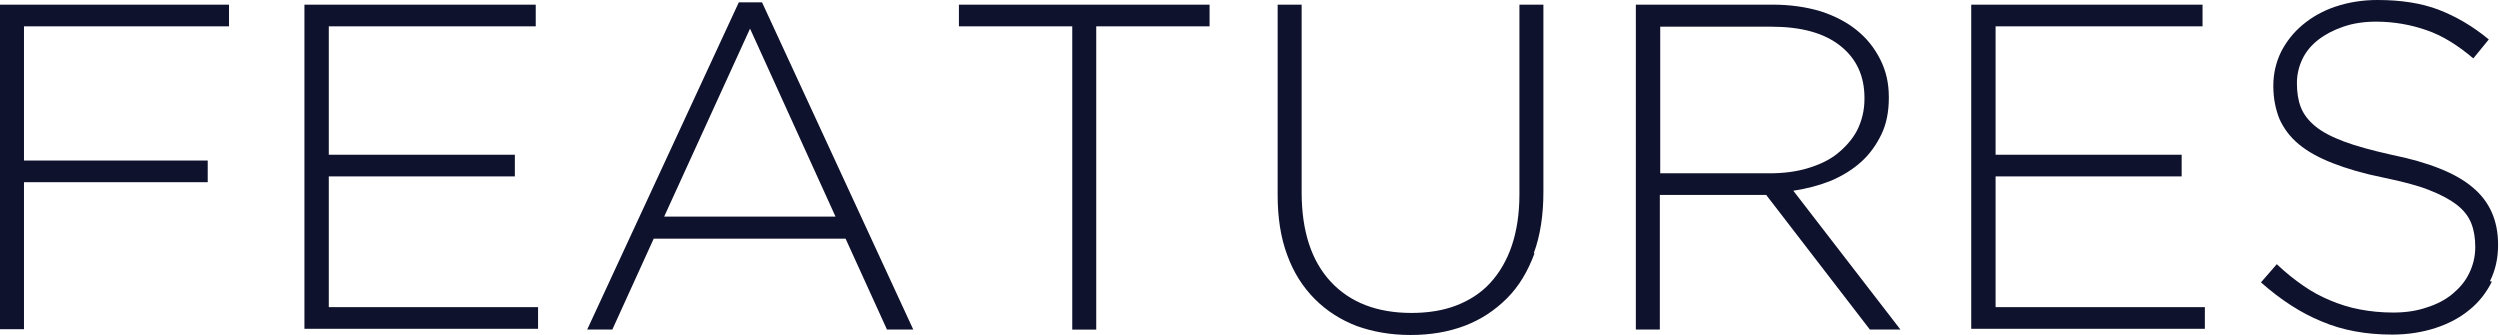 <?xml version="1.0" encoding="UTF-8"?><svg id="_レイヤー_2" xmlns="http://www.w3.org/2000/svg" viewBox="0 0 64.63 8.65"><defs><style>.cls-1{fill:#0f122d;}</style></defs><g id="_レイヤー_1-2"><path class="cls-1" d="m.62.68v3.47h4.75v.56H.62v3.8h-.62V.12h5.92v.56H.62Z"/><path class="cls-1" d="m7.87,8.52V.12h5.98v.56h-5.35v3.32h4.81v.56h-4.81v3.38h5.41v.56h-6.04Z"/><path class="cls-1" d="m22.93,8.52l-1.07-2.35h-4.96l-1.07,2.35h-.65L19.1.06h.6l3.91,8.46h-.68Zm-3.54-7.78l-2.22,4.86h4.43l-2.21-4.86Z"/><path class="cls-1" d="m28.34.68v7.84h-.62V.68h-2.93V.12h6.48v.56h-2.93Z"/><path class="cls-1" d="m39.67,6.55c-.17.46-.4.85-.71,1.16s-.67.55-1.09.71c-.42.16-.89.24-1.4.24s-.97-.08-1.39-.23c-.42-.16-.78-.39-1.09-.7-.31-.31-.55-.69-.71-1.13-.17-.45-.25-.97-.25-1.56V.12h.62v4.85c0,1,.25,1.77.75,2.31.5.54,1.2.81,2.09.81.42,0,.81-.06,1.15-.19.34-.13.64-.32.88-.58.24-.26.43-.58.56-.96.13-.38.2-.83.2-1.33V.12h.62v4.84c0,.6-.08,1.13-.25,1.59Z"/><path class="cls-1" d="m48.34,8.52l-2.68-3.48h-2.75v3.48h-.62V.12h3.53c.46,0,.87.06,1.24.17.37.12.68.28.94.49.26.21.46.46.61.76s.22.61.22.97v.02c0,.35-.06.67-.19.94s-.3.51-.52.71c-.22.2-.48.36-.78.49-.3.12-.63.21-.98.26l2.77,3.59h-.79Zm-.14-5.99c0-.57-.21-1.02-.63-1.35s-1.01-.49-1.78-.49h-2.87v3.79h2.83c.35,0,.68-.04.98-.13.3-.09.56-.21.77-.38s.39-.37.51-.6c.12-.24.19-.51.19-.81v-.02Z"/><path class="cls-1" d="m50.96,8.52V.12h5.98v.56h-5.35v3.32h4.81v.56h-4.81v3.38h5.41v.56h-6.04Z"/><path class="cls-1" d="m64.42,7.28c-.14.28-.33.53-.58.73-.24.2-.54.36-.88.47-.34.11-.71.17-1.12.17-.67,0-1.28-.11-1.82-.34-.54-.22-1.06-.56-1.57-1.01l.41-.47c.23.22.46.4.69.56.23.16.46.28.7.38.24.1.49.18.76.23.26.05.55.08.86.08s.6-.04.86-.13c.26-.08.49-.2.67-.35s.33-.32.43-.53c.1-.2.16-.43.16-.67v-.02c0-.22-.03-.42-.1-.6-.07-.18-.19-.34-.37-.48-.18-.14-.42-.27-.73-.39-.3-.12-.7-.22-1.18-.32-.5-.1-.94-.23-1.3-.37-.36-.14-.65-.3-.88-.49-.23-.19-.39-.41-.5-.65-.1-.25-.16-.53-.16-.85v-.02c0-.31.07-.6.2-.87.14-.27.32-.5.56-.7.24-.2.52-.36.85-.47.33-.11.69-.17,1.08-.17.61,0,1.13.08,1.58.25.44.17.88.42,1.3.77l-.4.49c-.4-.34-.8-.59-1.21-.73-.4-.14-.84-.22-1.3-.22-.31,0-.59.04-.85.13s-.47.2-.65.34c-.18.14-.32.31-.41.5s-.14.4-.14.61v.02c0,.22.03.43.1.61.07.18.19.34.37.49.18.15.43.28.75.4.32.12.73.23,1.22.34.98.2,1.68.48,2.11.85.43.36.65.85.65,1.47v.02c0,.34-.07.65-.21.93Z"/></g></svg>